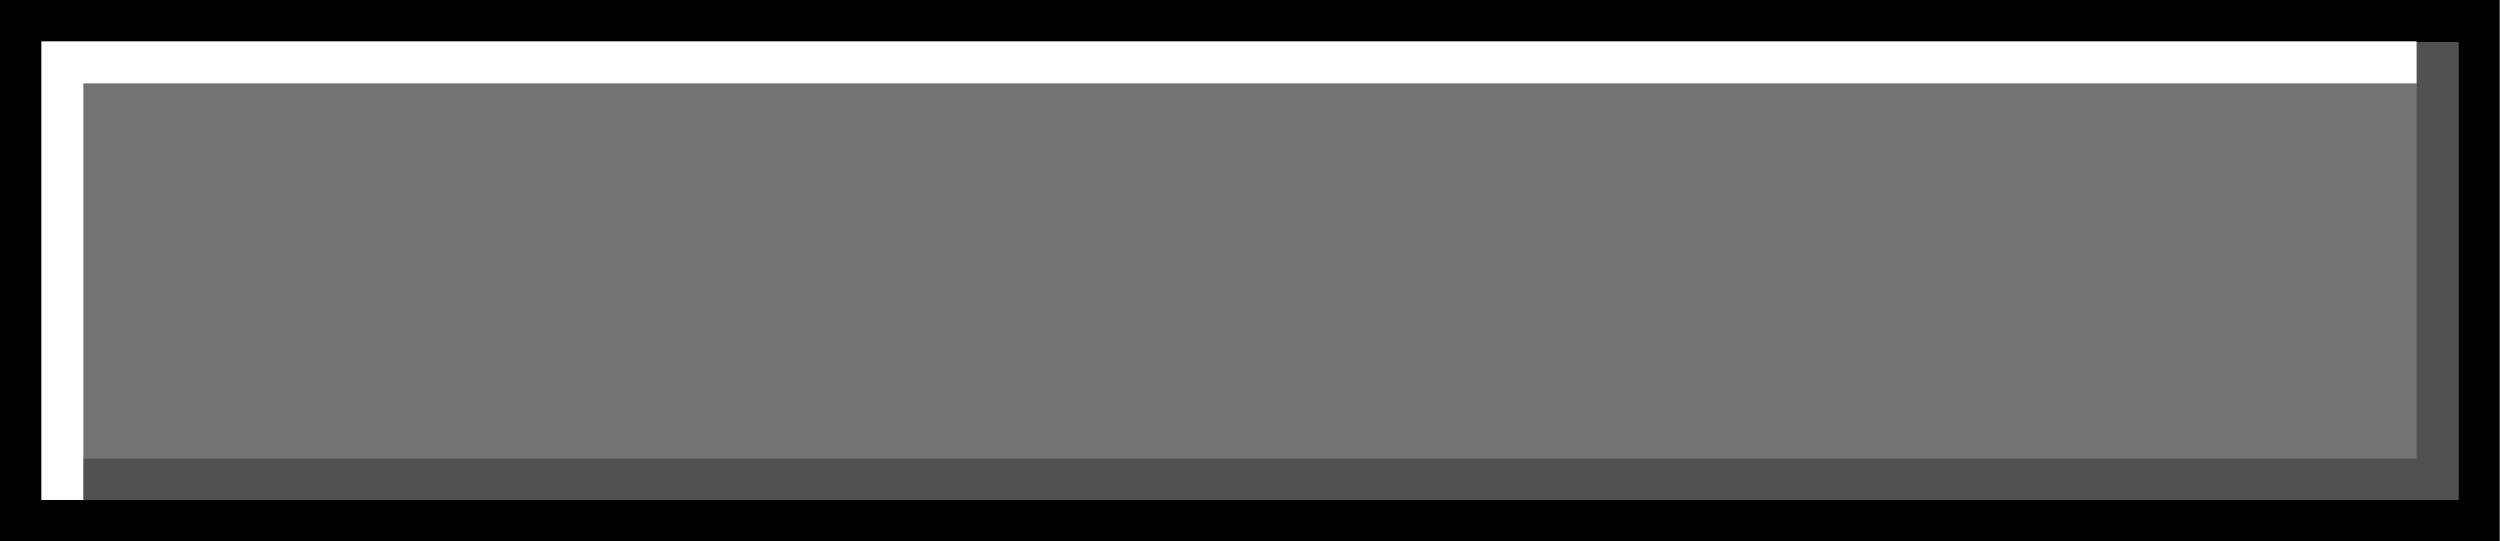 <?xml version="1.0" encoding="UTF-8" standalone="no"?><svg xmlns="http://www.w3.org/2000/svg" xmlns:xlink="http://www.w3.org/1999/xlink" fill="#000000" height="81.2" preserveAspectRatio="xMidYMid meet" version="1" viewBox="0.0 0.0 375.0 81.2" width="375" zoomAndPan="magnify"><g id="change1_1"><path d="M0 0H375V81.2H0z" fill="#737373"/></g><g id="change2_1"><path d="M368.8,0H6.3H0v6.2V75v6.2h6.2h362.5h6.2V75V6.3V0H368.8z M368.8,75H6.3V6.3h362.5V75z"/></g><g id="change3_1"><path d="M362.5 6.2L12.5 6.2 6.2 6.2 6.2 12.5 6.2 75 12.5 75 12.5 12.5 362.5 12.5z" fill="#ffffff"/></g><g id="change2_2"><path d="M12.5 75L362.5 75 368.8 75 368.8 68.8 368.8 6.2 362.5 6.2 362.5 68.8 12.5 68.8z" opacity="0.3"/></g></svg>